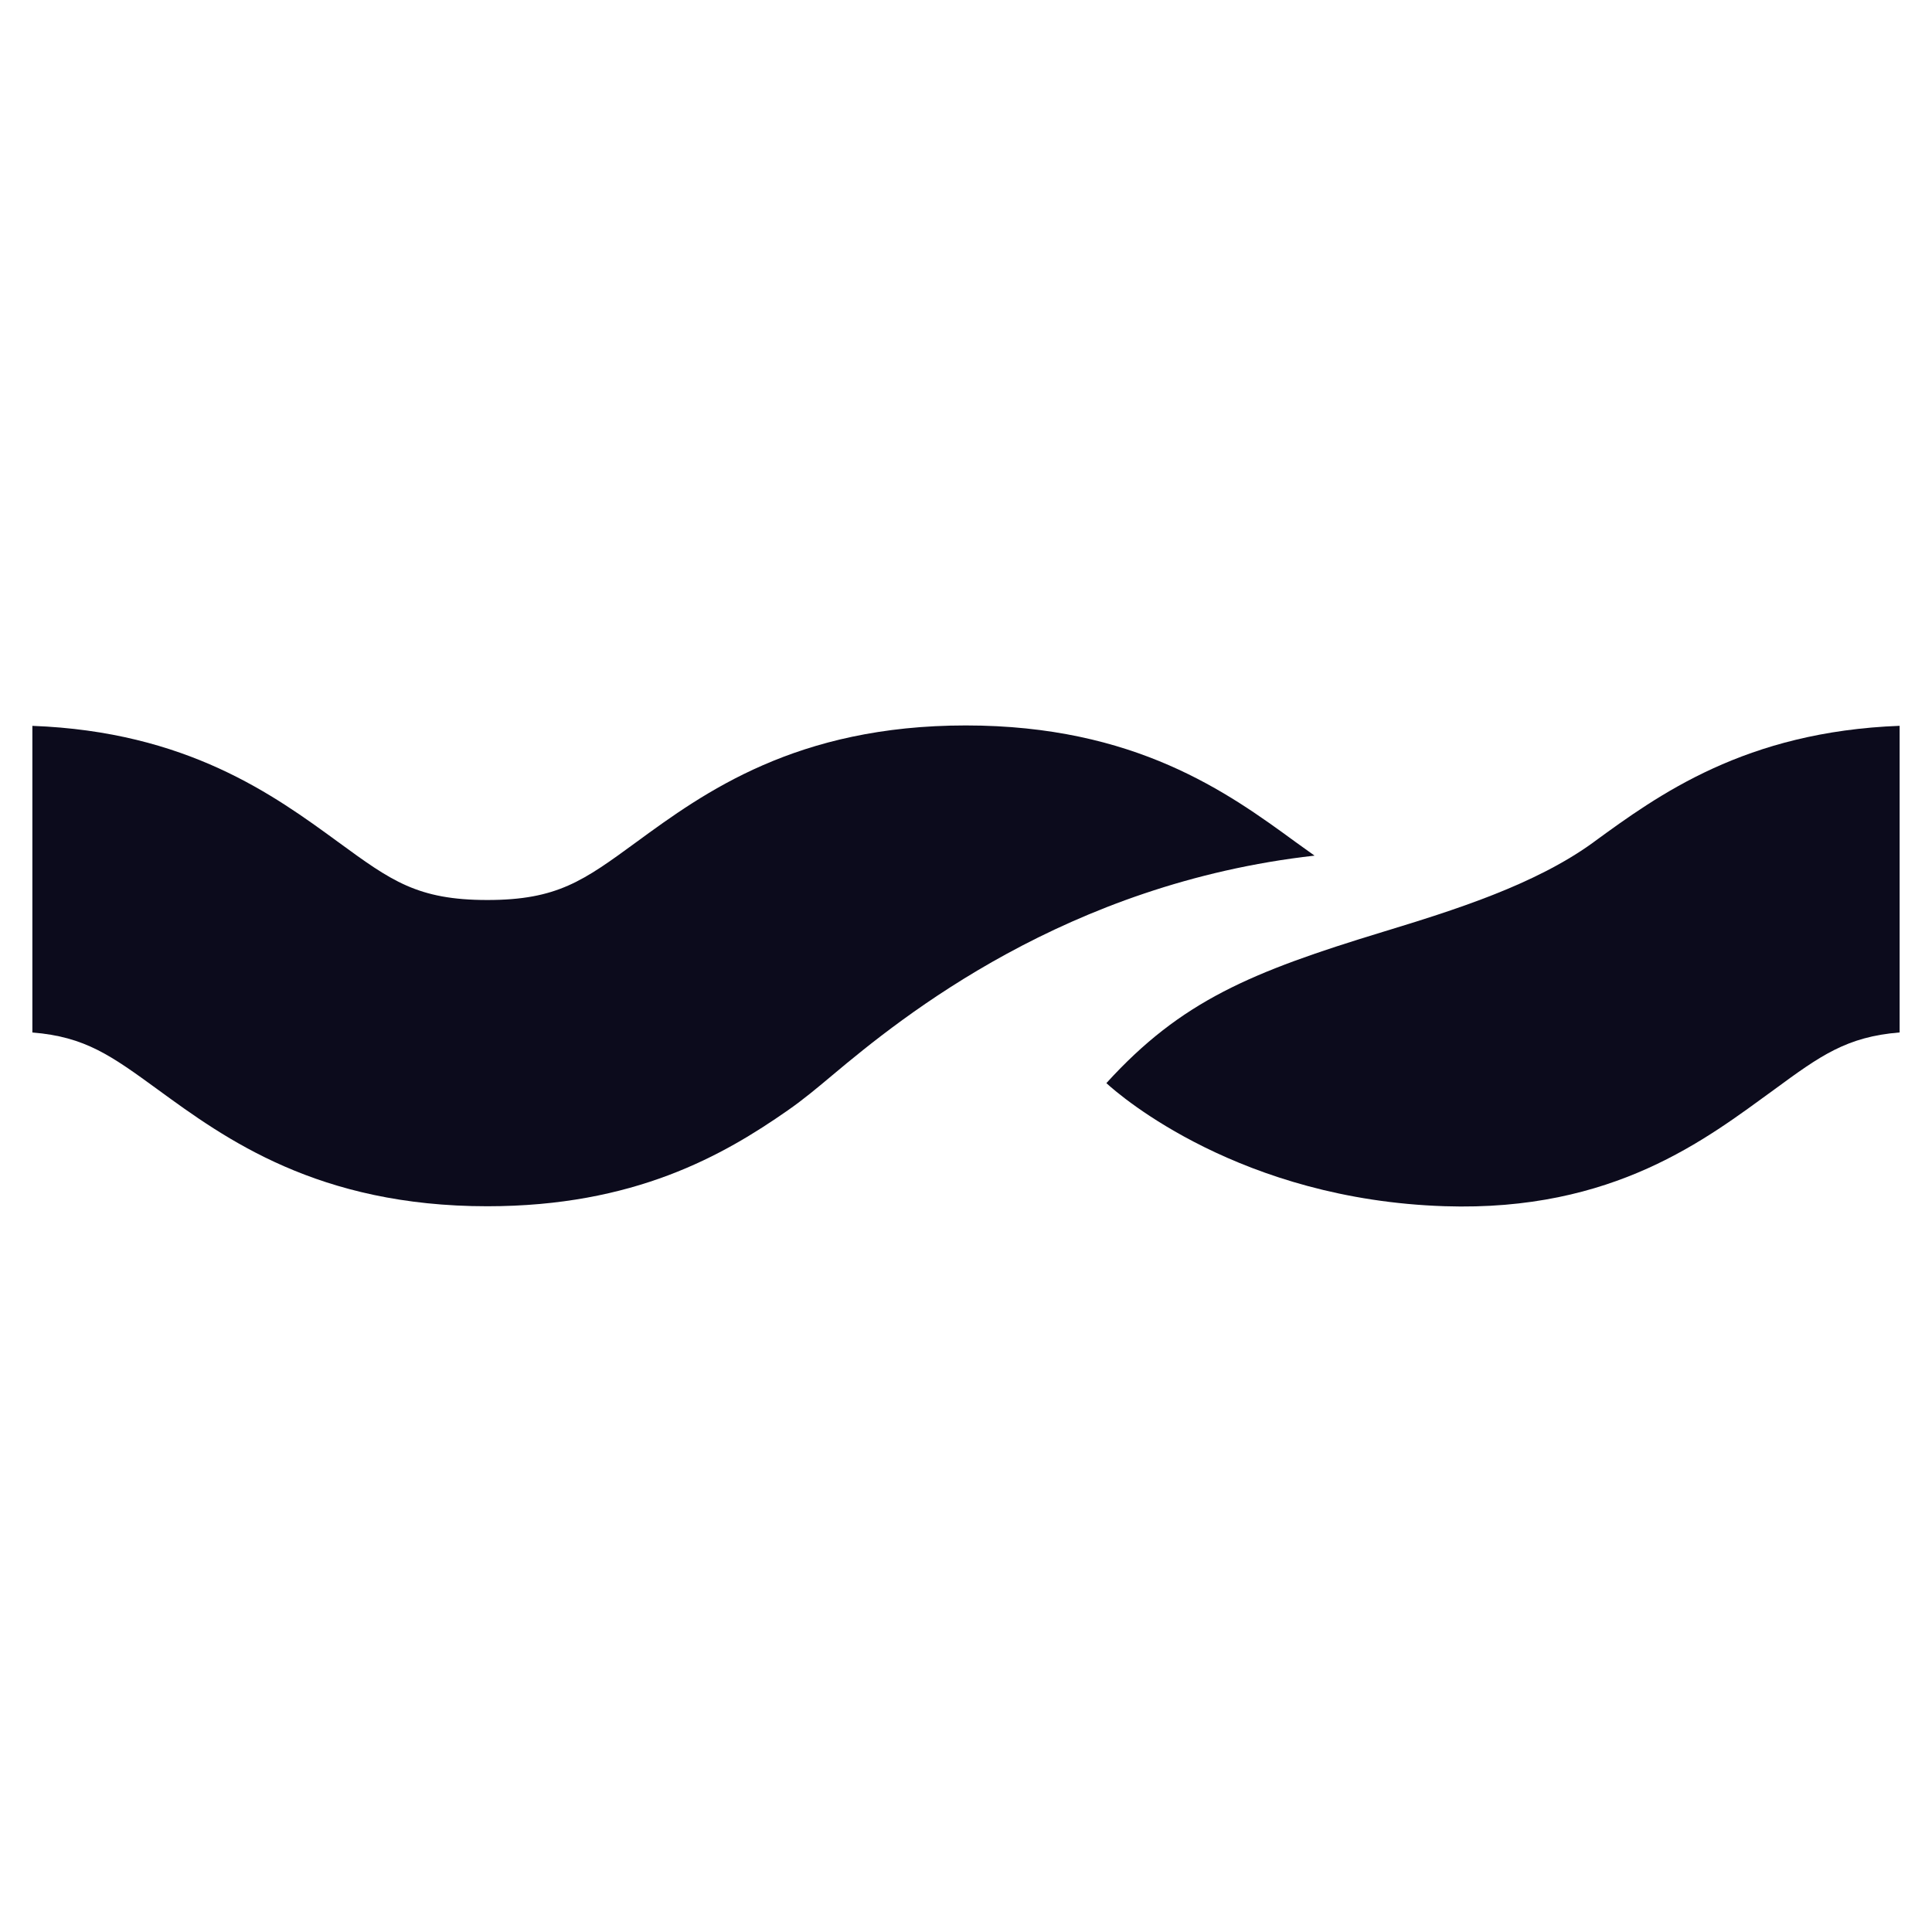 <?xml version="1.0" encoding="UTF-8"?>
<svg xmlns="http://www.w3.org/2000/svg" id="Layer_1" width="512" height="512" viewBox="0 0 512 512">
  <path d="m348.37,226.75c-65.74,7.41-109.18,42.58-127.76,58.17-3.84,3.22-7.67,6.44-11.8,9.31-17.24,12.04-40.78,25.44-79.66,25.44-44.93,0-69.49-17.91-87.31-30.91-12.37-9-19.24-14.01-33.26-15.14v-81.26c40.95,1.52,63.96,18.31,81.06,30.8,14.02,10.24,20.99,15.35,39.51,15.35s25.49-5.11,39.5-15.35c17.91-13.1,42.37-30.91,87.3-30.91s69.48,17.81,87.41,30.91l5.01,3.59Z" fill="#0c0b1c"></path>
  <path d="m422.36,223.16c-15.61,11.39-37.41,18.16-55.73,23.75-35.12,10.7-53.61,18.34-73.43,40.13,3.84,3.55,35.65,30.87,89.67,32.62,44.9,1.46,69.38-17.9,87.3-30.9,12.26-9.01,19.24-14.01,33.25-15.15v-81.26c-40.93,1.54-63.96,18.32-81.06,30.8" fill="#0c0b1c"></path>
</svg>
